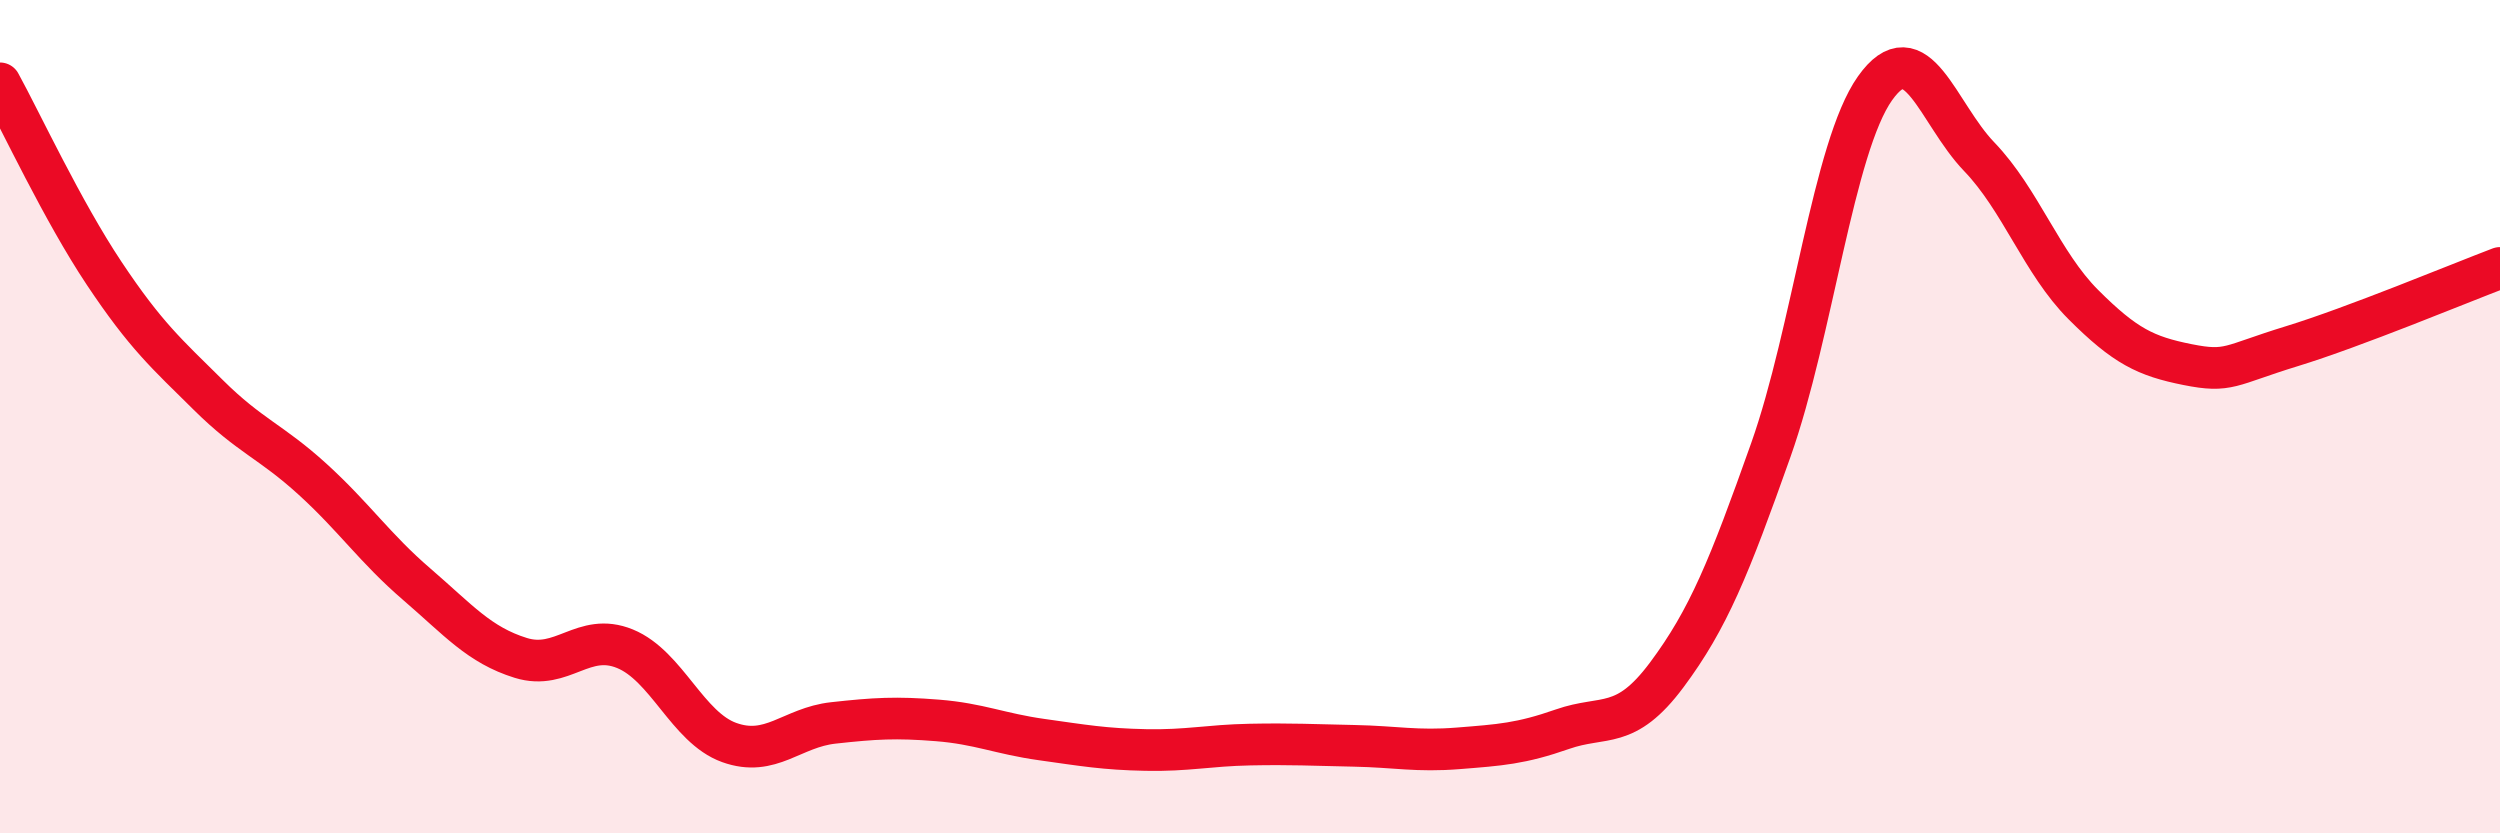 
    <svg width="60" height="20" viewBox="0 0 60 20" xmlns="http://www.w3.org/2000/svg">
      <path
        d="M 0,2 C 0.5,2.91 1.5,5.06 2.5,6.56 C 3.5,8.06 4,8.49 5,9.48 C 6,10.47 6.5,10.59 7.5,11.5 C 8.5,12.41 9,13.16 10,14.02 C 11,14.88 11.5,15.48 12.5,15.79 C 13.5,16.1 14,15.16 15,15.57 C 16,15.98 16.5,17.46 17.5,17.82 C 18.5,18.18 19,17.46 20,17.35 C 21,17.24 21.5,17.21 22.5,17.29 C 23.5,17.37 24,17.61 25,17.75 C 26,17.89 26.5,17.98 27.5,18 C 28.5,18.02 29,17.89 30,17.87 C 31,17.85 31.5,17.88 32.5,17.9 C 33.5,17.92 34,18.04 35,17.96 C 36,17.88 36.5,17.85 37.5,17.5 C 38.5,17.15 39,17.54 40,16.2 C 41,14.86 41.5,13.62 42.5,10.8 C 43.5,7.98 44,3.53 45,2.12 C 46,0.71 46.5,2.72 47.5,3.76 C 48.5,4.8 49,6.31 50,7.31 C 51,8.31 51.5,8.55 52.5,8.75 C 53.5,8.95 53.5,8.77 55,8.31 C 56.5,7.85 59,6.81 60,6.43L60 20L0 20Z"
        fill="#EB0A25"
        opacity="0.1"
        stroke-linecap="round"
        stroke-linejoin="round"
      />
      <path
        d="M 0,2 C 0.5,2.91 1.5,5.06 2.5,6.56 C 3.5,8.06 4,8.49 5,9.48 C 6,10.47 6.5,10.59 7.5,11.5 C 8.5,12.41 9,13.16 10,14.02 C 11,14.88 11.5,15.48 12.5,15.79 C 13.5,16.1 14,15.16 15,15.57 C 16,15.98 16.5,17.46 17.5,17.82 C 18.5,18.18 19,17.46 20,17.35 C 21,17.24 21.5,17.21 22.5,17.29 C 23.5,17.37 24,17.61 25,17.75 C 26,17.89 26.5,17.98 27.5,18 C 28.5,18.02 29,17.89 30,17.87 C 31,17.85 31.5,17.88 32.5,17.9 C 33.5,17.92 34,18.04 35,17.96 C 36,17.88 36.5,17.85 37.5,17.5 C 38.5,17.15 39,17.54 40,16.2 C 41,14.86 41.5,13.62 42.5,10.8 C 43.5,7.98 44,3.53 45,2.12 C 46,0.71 46.5,2.72 47.5,3.76 C 48.5,4.8 49,6.31 50,7.31 C 51,8.31 51.5,8.55 52.5,8.75 C 53.5,8.95 53.5,8.77 55,8.31 C 56.5,7.85 59,6.81 60,6.43"
        stroke="#EB0A25"
        stroke-width="1"
        fill="none"
        stroke-linecap="round"
        stroke-linejoin="round"
      />
    </svg>
  